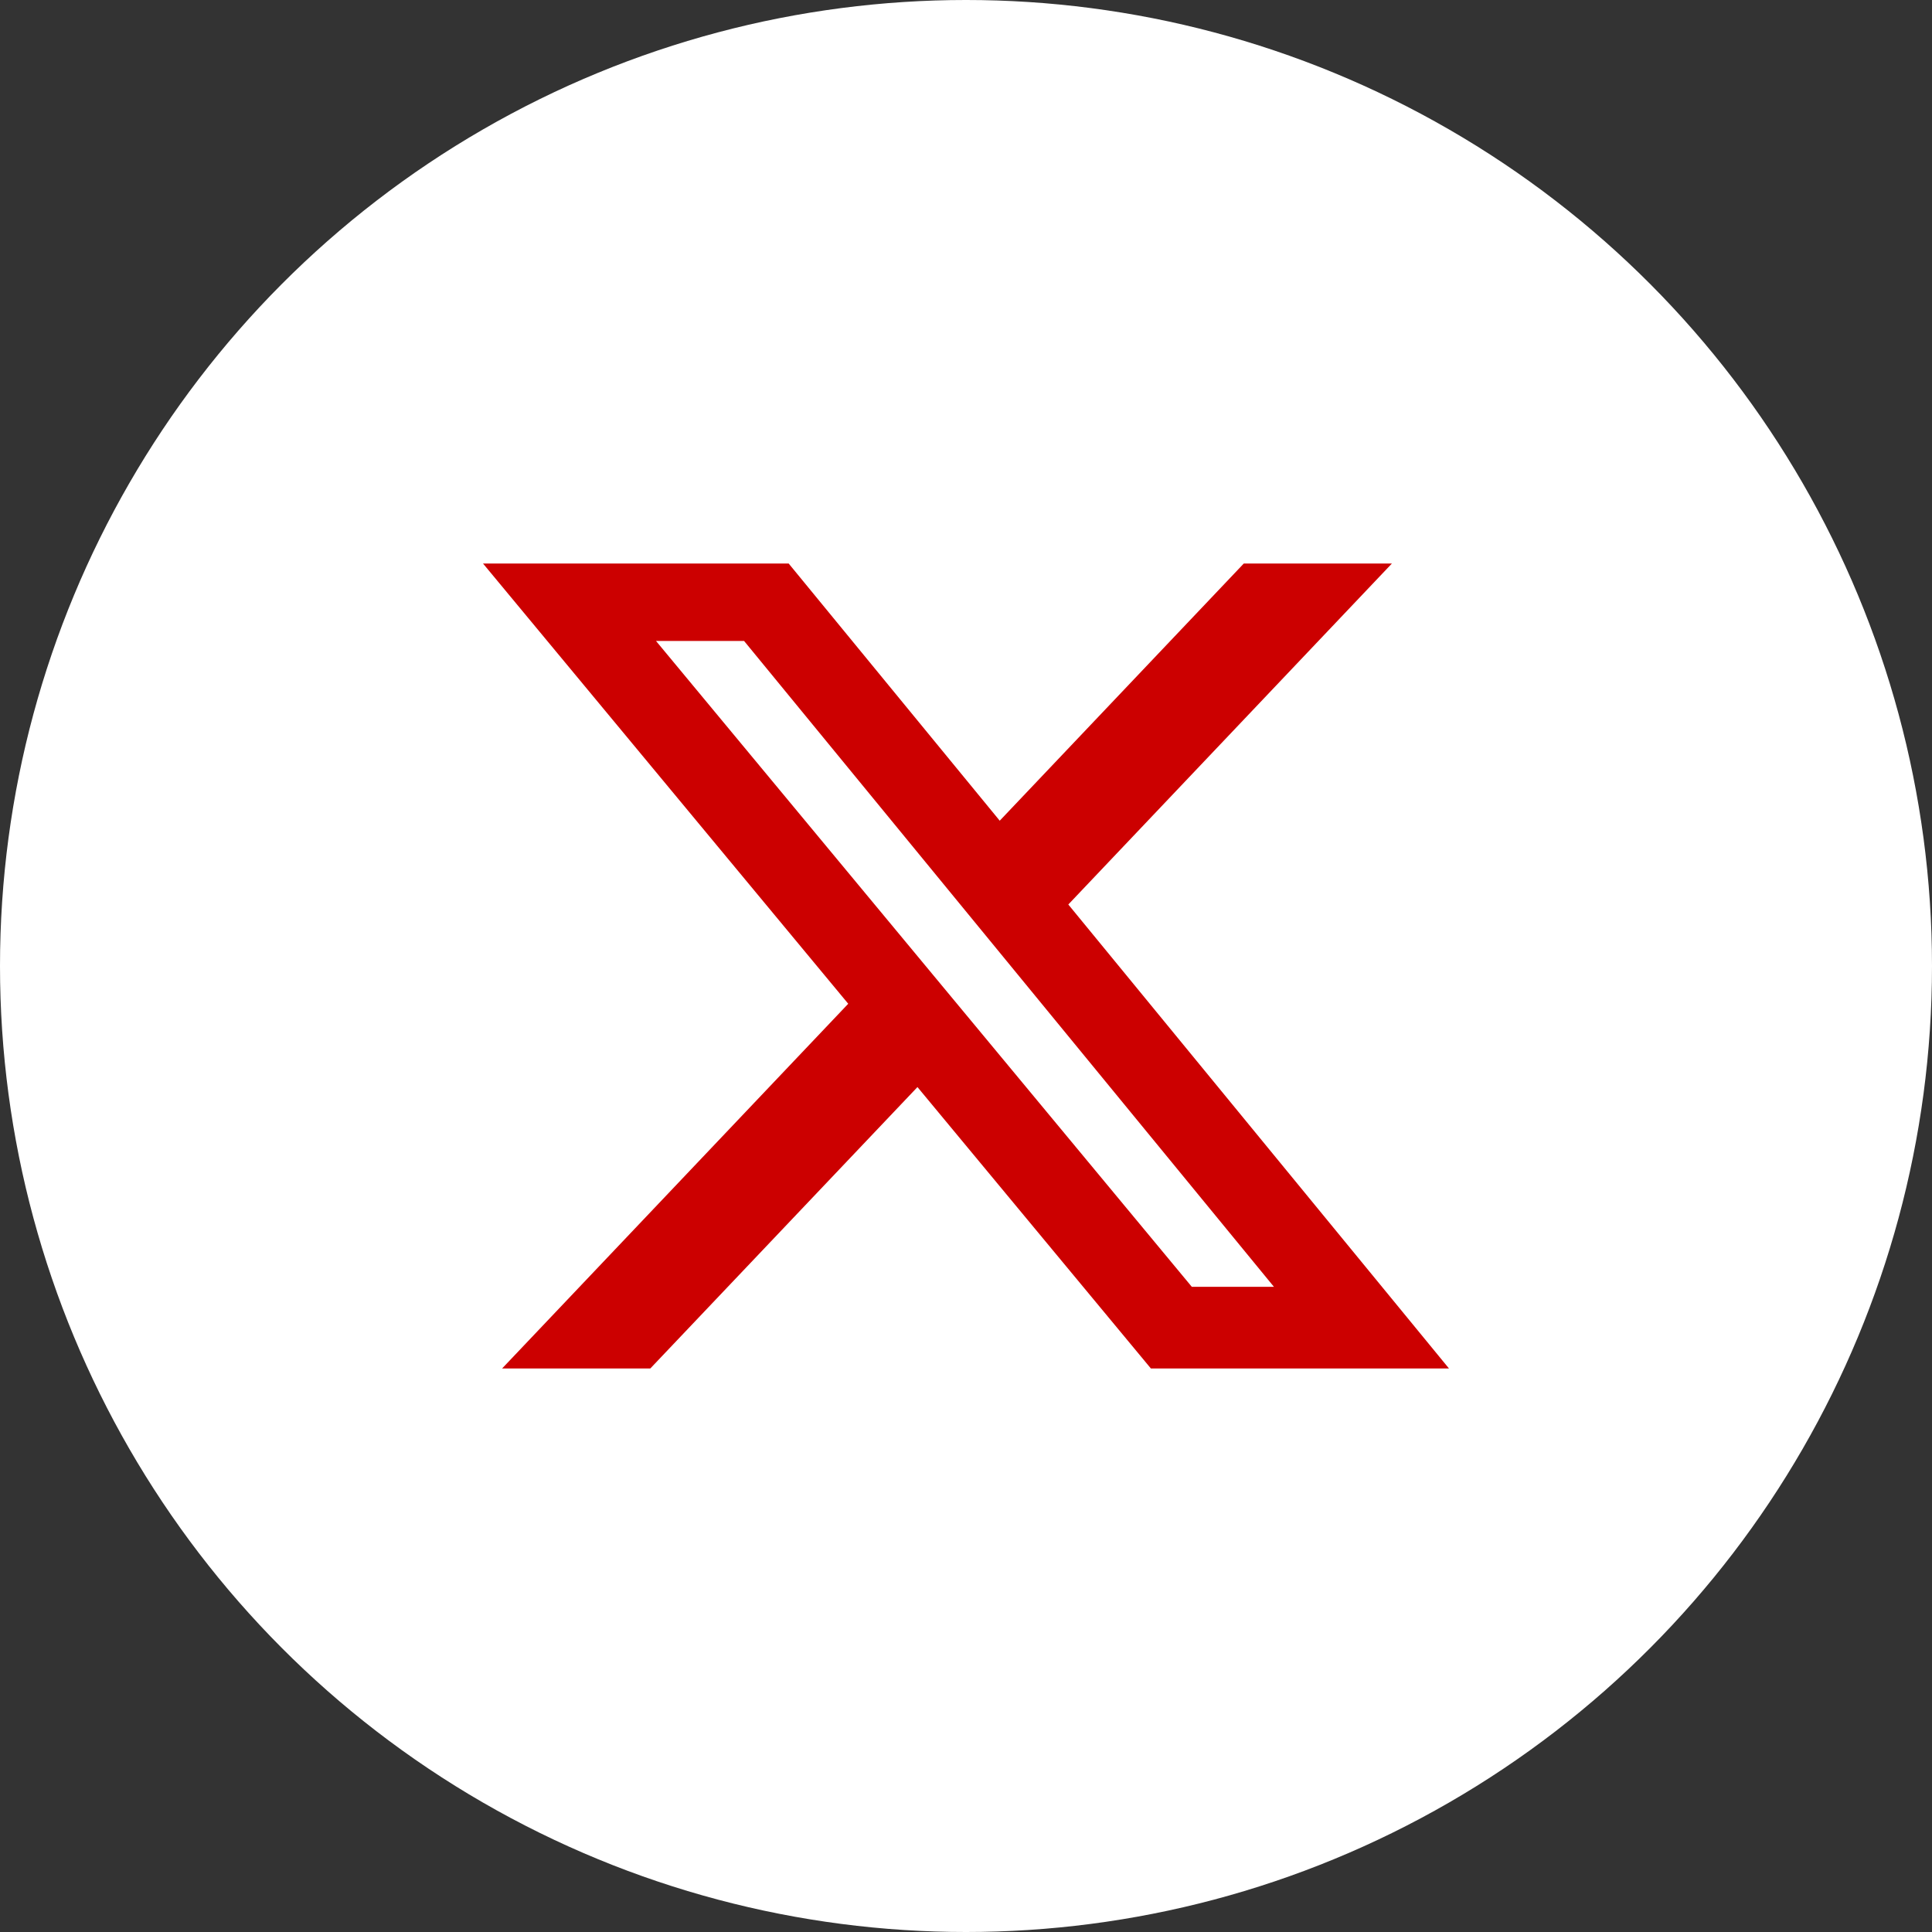 <svg xmlns="http://www.w3.org/2000/svg" width="24" height="24" viewBox="0 0 24 24" fill="none">
<rect x="0" y="0" width="24" height="24" fill="#333333" stroke="none"/>
<circle cx="12" cy="12" r="12" fill="white"/>
<path d="M15.451 7H17.291L13.271 11.236L18 17H14.297L11.397 13.504L8.078 17H6.237L10.537 12.469L6 7H9.797L12.419 10.195L15.451 7ZM14.805 15.985H15.825L9.243 7.962H8.149L14.805 15.985Z" fill="#CC0000"/>
</svg>